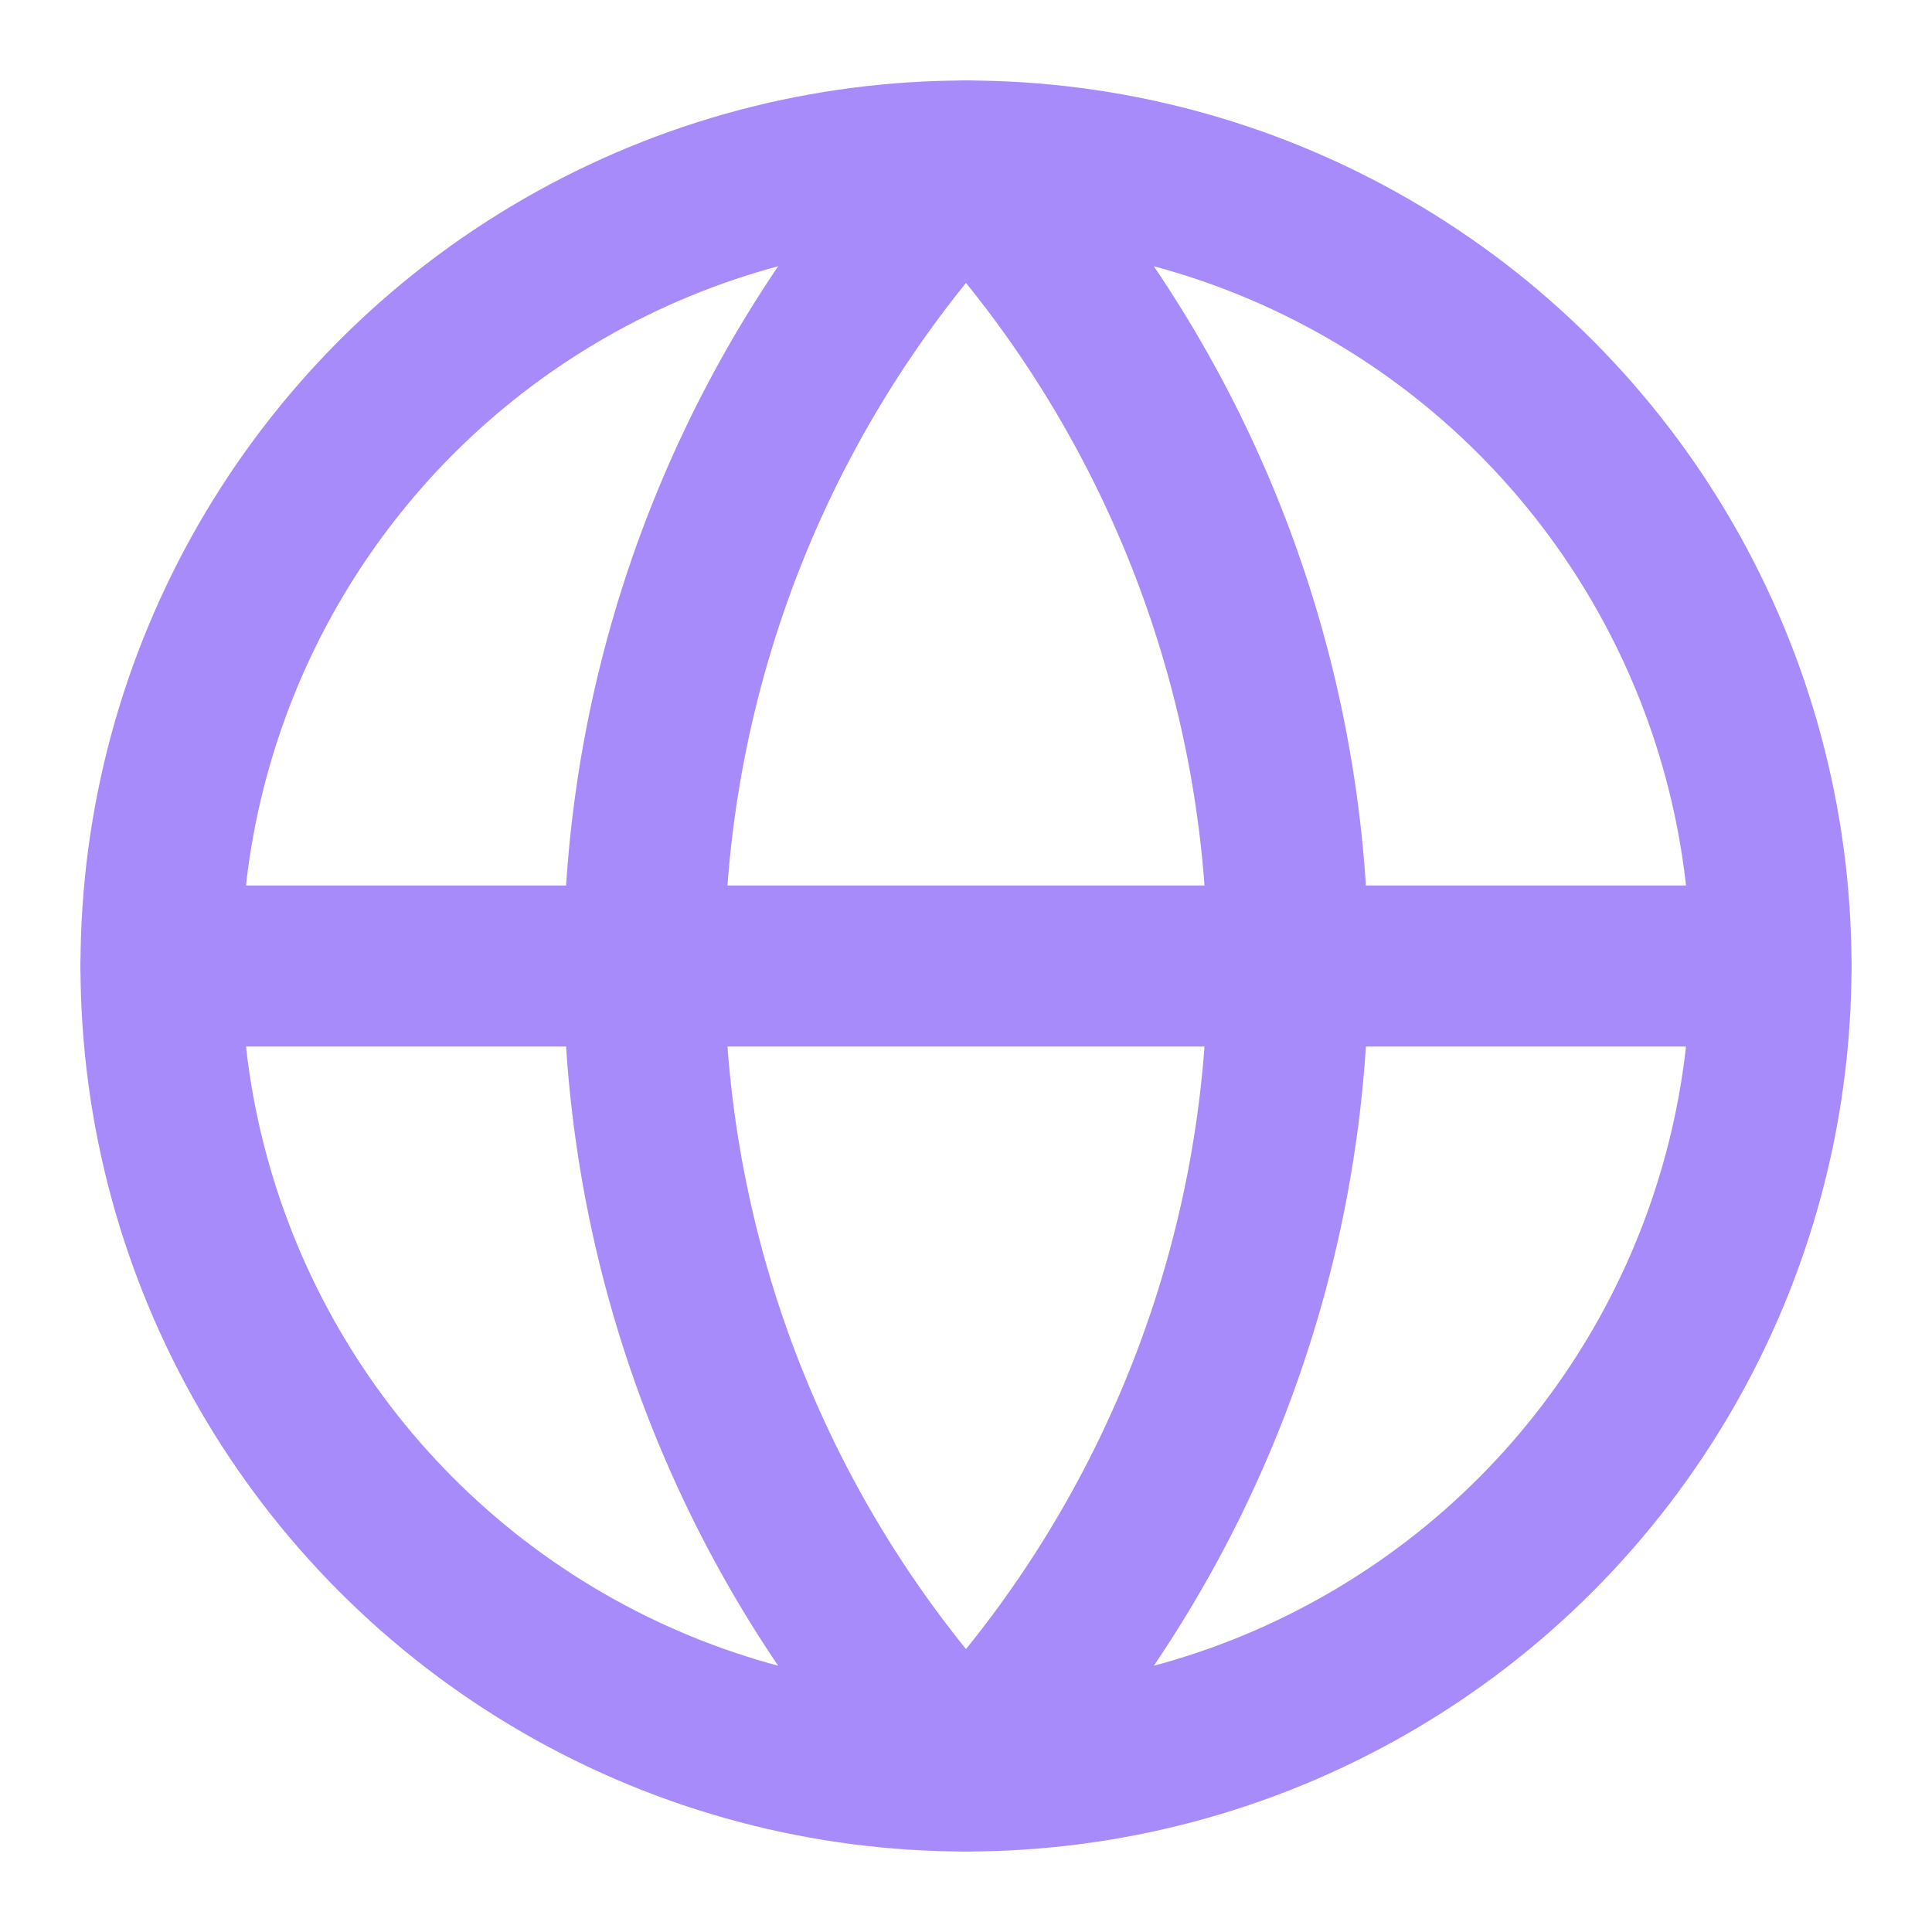 <svg xmlns="http://www.w3.org/2000/svg" width="24" height="24" viewBox="0 0 24 24" fill="none" stroke="#a78bfa" stroke-width="2" stroke-linecap="round" stroke-linejoin="round"><circle cx="12" cy="12" r="10"/><path d="M12 2a14.5 14.5 0 0 0 0 20 14.5 14.5 0 0 0 0-20"/><path d="M2 12h20"/></svg>